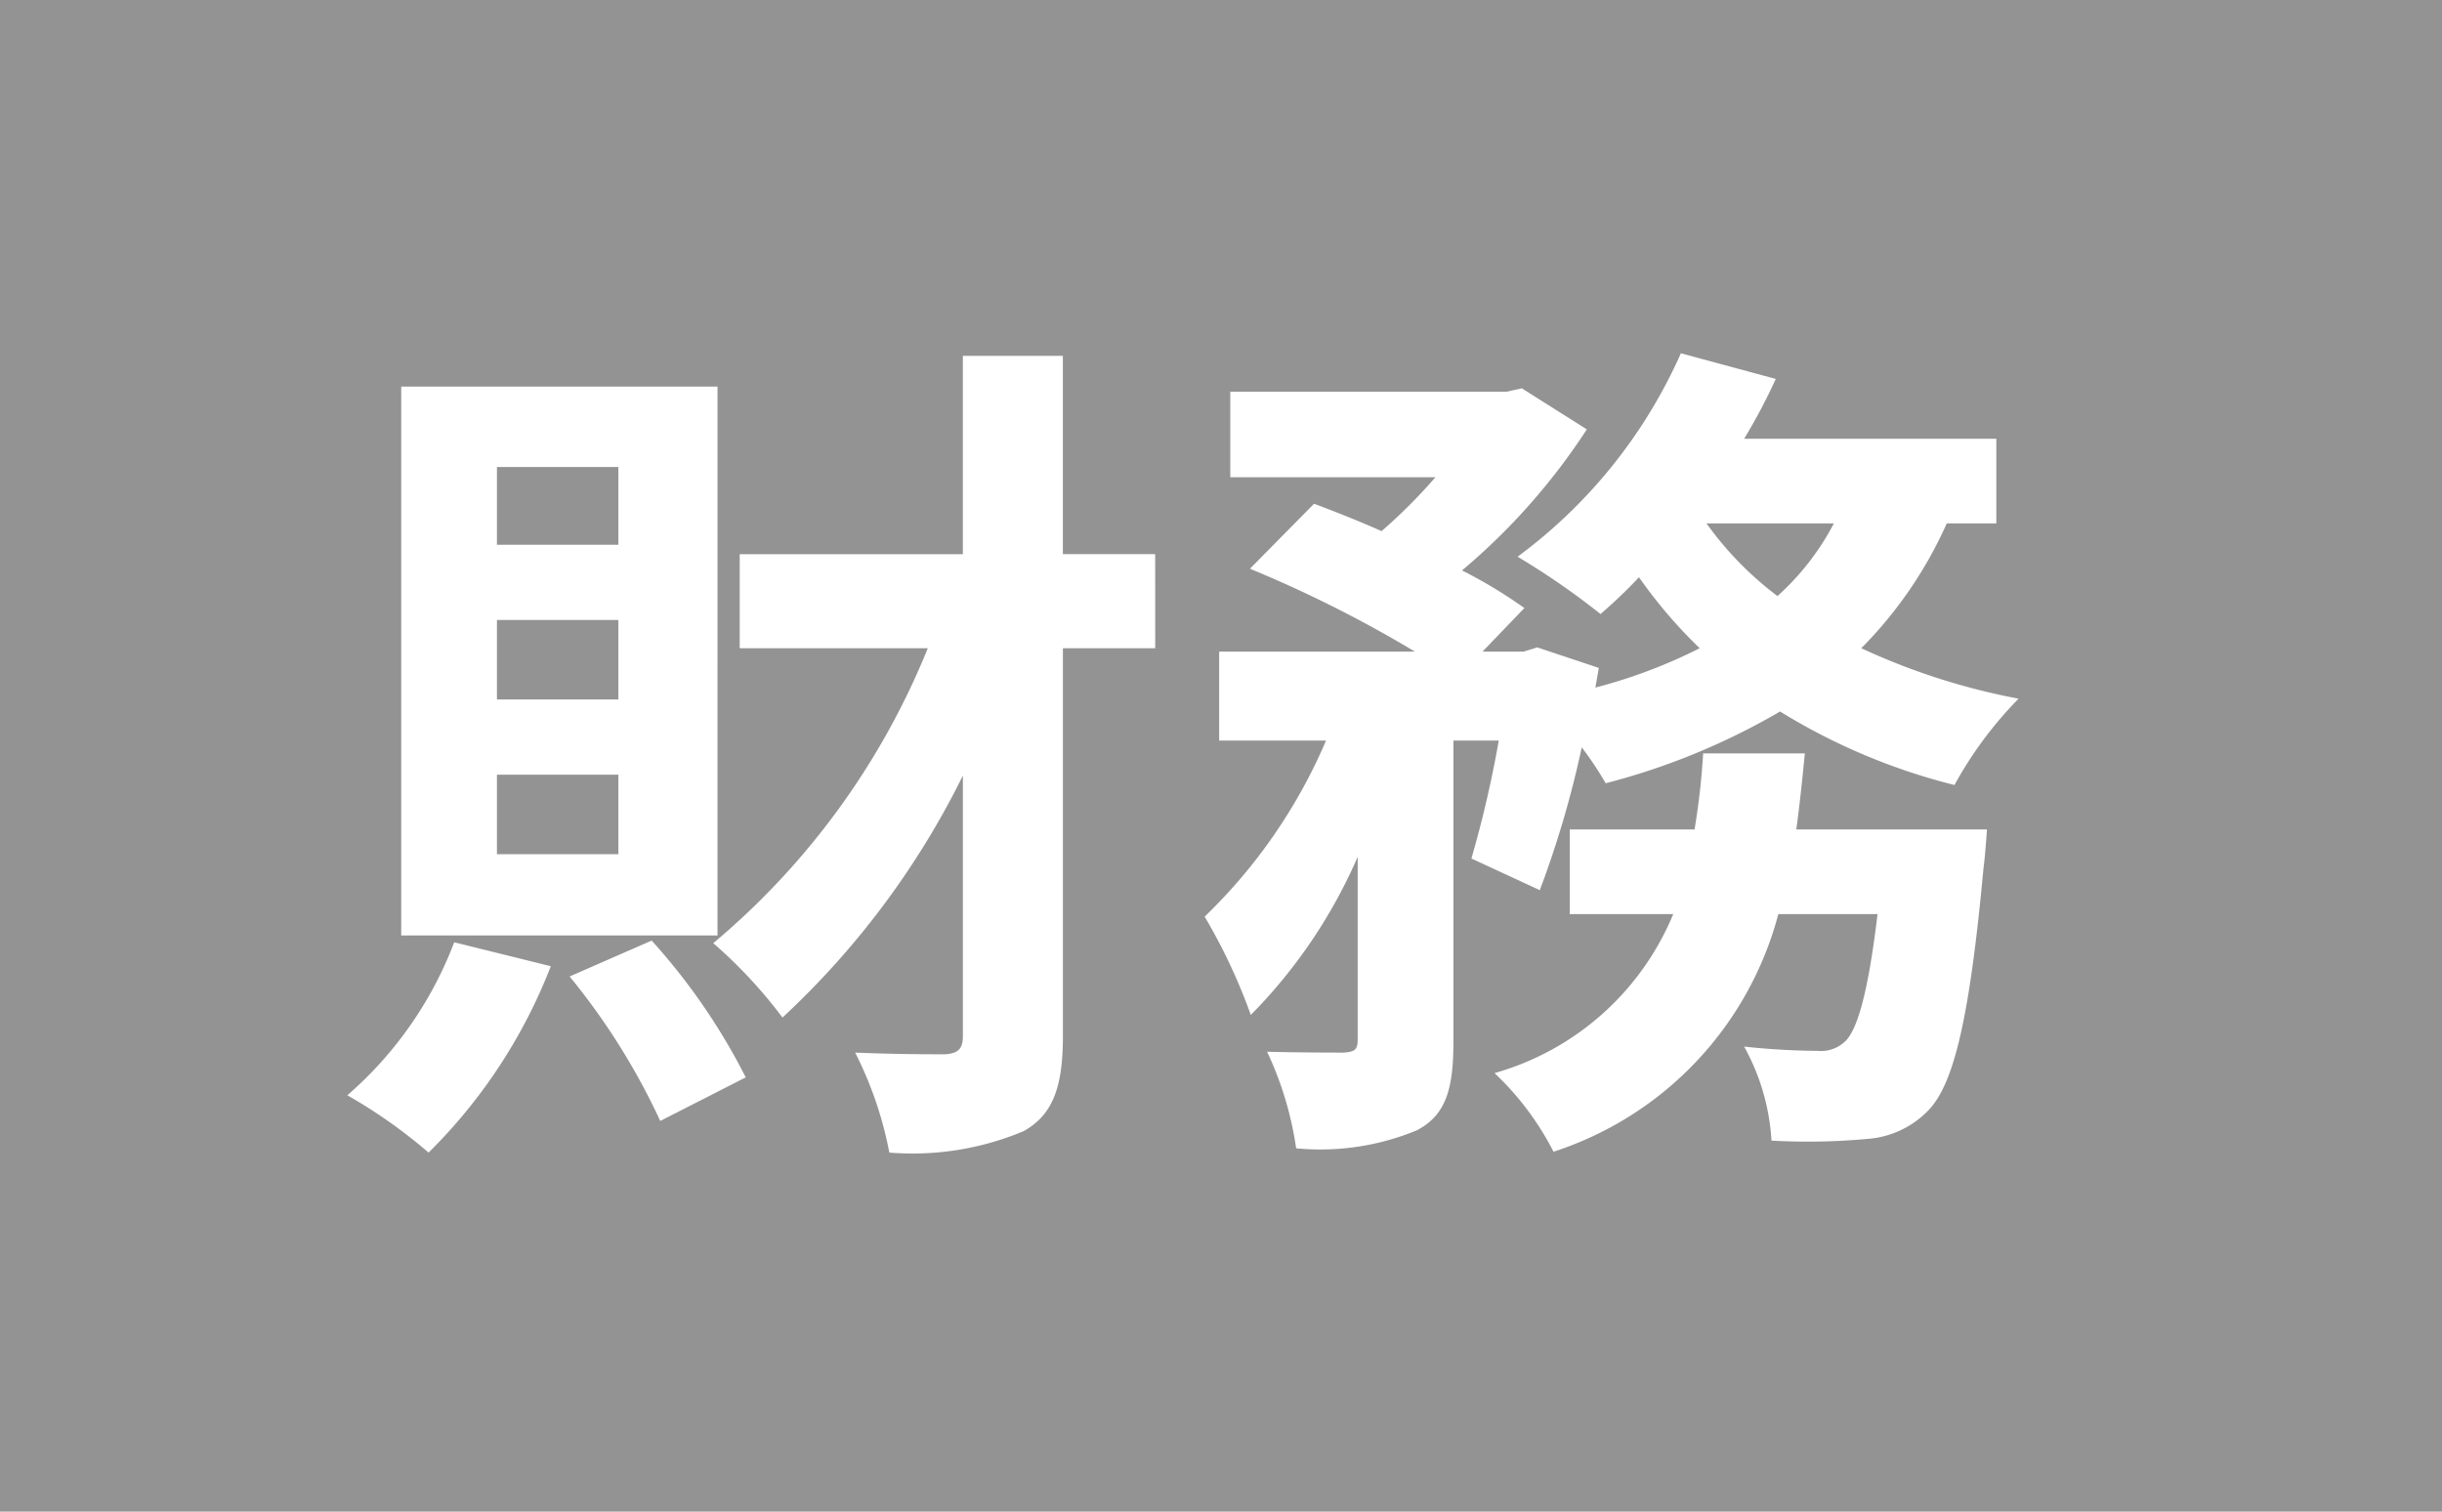 <svg xmlns="http://www.w3.org/2000/svg" width="62.85" height="38.907" viewBox="0 0 62.85 38.907"><title>25</title><g id="ff4d5679-b191-4577-bd48-784c820d2c00" data-name="レイヤー 2"><g id="b9507800-db50-4ca8-ab57-697d7e9dd9d0" data-name="レイヤー 1"><rect width="62.85" height="38.907" fill="#939393"/><path d="M14.176,24.869A13.688,13.688,0,0,1,11.03,29.666a13.12,13.12,0,0,0-2.091-1.475A9.829,9.829,0,0,0,11.69,24.253Zm4.29-.792H10.326V9.951h8.141ZM15.915,12.02H12.79v2.002h3.125Zm0,3.938H12.79v2.046h3.125Zm0,3.982H12.79v2.046h3.125Zm.857,4.269A16.028,16.028,0,0,1,19.193,27.73l-2.2,1.122a17.334,17.334,0,0,0-2.333-3.719Zm12.96-7.525H27.356v9.989c0,1.32-.265,2.025-1.013,2.442a7.384,7.384,0,0,1-3.454.551,9.655,9.655,0,0,0-.88-2.574c1.012.044,1.98.044,2.311.044.33-.022.462-.133.462-.463V19.962a21.423,21.423,0,0,1-4.643,6.228,12.303,12.303,0,0,0-1.782-1.914,19.368,19.368,0,0,0,5.522-7.592H19.038v-2.42h5.743V9.159h2.574v5.104h2.376Z" fill="#fff"/><path d="M50.104,13.472a10.799,10.799,0,0,1-2.2,3.212,17.112,17.112,0,0,0,4.049,1.299,10.01,10.01,0,0,0-1.65,2.222,15.861,15.861,0,0,1-4.489-1.892A17.608,17.608,0,0,1,41.325,20.16a8.3,8.3,0,0,0-.616-.924A25.573,25.573,0,0,1,39.63,22.911l-1.76-.814a28.953,28.953,0,0,0,.704-3.036h-1.167v7.745c0,1.188-.176,1.892-.945,2.288a6.491,6.491,0,0,1-3.103.462,8.733,8.733,0,0,0-.748-2.486c.814.022,1.694.022,1.98.022.265-.022.352-.066.352-.33v-4.709a13.327,13.327,0,0,1-2.751,4.07,14.686,14.686,0,0,0-1.188-2.53,13.817,13.817,0,0,0,3.124-4.532h-2.75v-2.289h5.038a31.836,31.836,0,0,0-4.246-2.134l1.65-1.672c.528.197,1.143.44,1.738.704a13.857,13.857,0,0,0,1.386-1.387h-5.28v-2.2h7.106l.397-.088L40.84,11.051a16.442,16.442,0,0,1-3.212,3.631,12.38,12.38,0,0,1,1.605.968l-1.078,1.122h1.057l.352-.109,1.585.528-.088.506a13.373,13.373,0,0,0,2.684-1.013,12.453,12.453,0,0,1-1.562-1.826,13.008,13.008,0,0,1-.99.946,19.265,19.265,0,0,0-2.135-1.475,13.109,13.109,0,0,0,4.203-5.236l2.442.66a14.829,14.829,0,0,1-.814,1.54H51.38v2.179Zm1.034,7.877s-.044.682-.088.99c-.352,3.807-.748,5.501-1.387,6.205a2.418,2.418,0,0,1-1.605.77,16.772,16.772,0,0,1-2.465.044,5.667,5.667,0,0,0-.704-2.42,18.684,18.684,0,0,0,1.893.11.9.9,0,0,0,.704-.242c.308-.286.594-1.232.836-3.278H45.769a8.79,8.79,0,0,1-5.786,6.116,7.413,7.413,0,0,0-1.518-2.024,7.053,7.053,0,0,0,4.599-4.092H40.401V21.349h3.212a18.52,18.52,0,0,0,.221-1.958h2.618c-.066.66-.132,1.32-.221,1.958Zm-7.217-7.877a8.605,8.605,0,0,0,1.826,1.87,6.694,6.694,0,0,0,1.452-1.87Z" fill="#fff"/></g></g></svg>